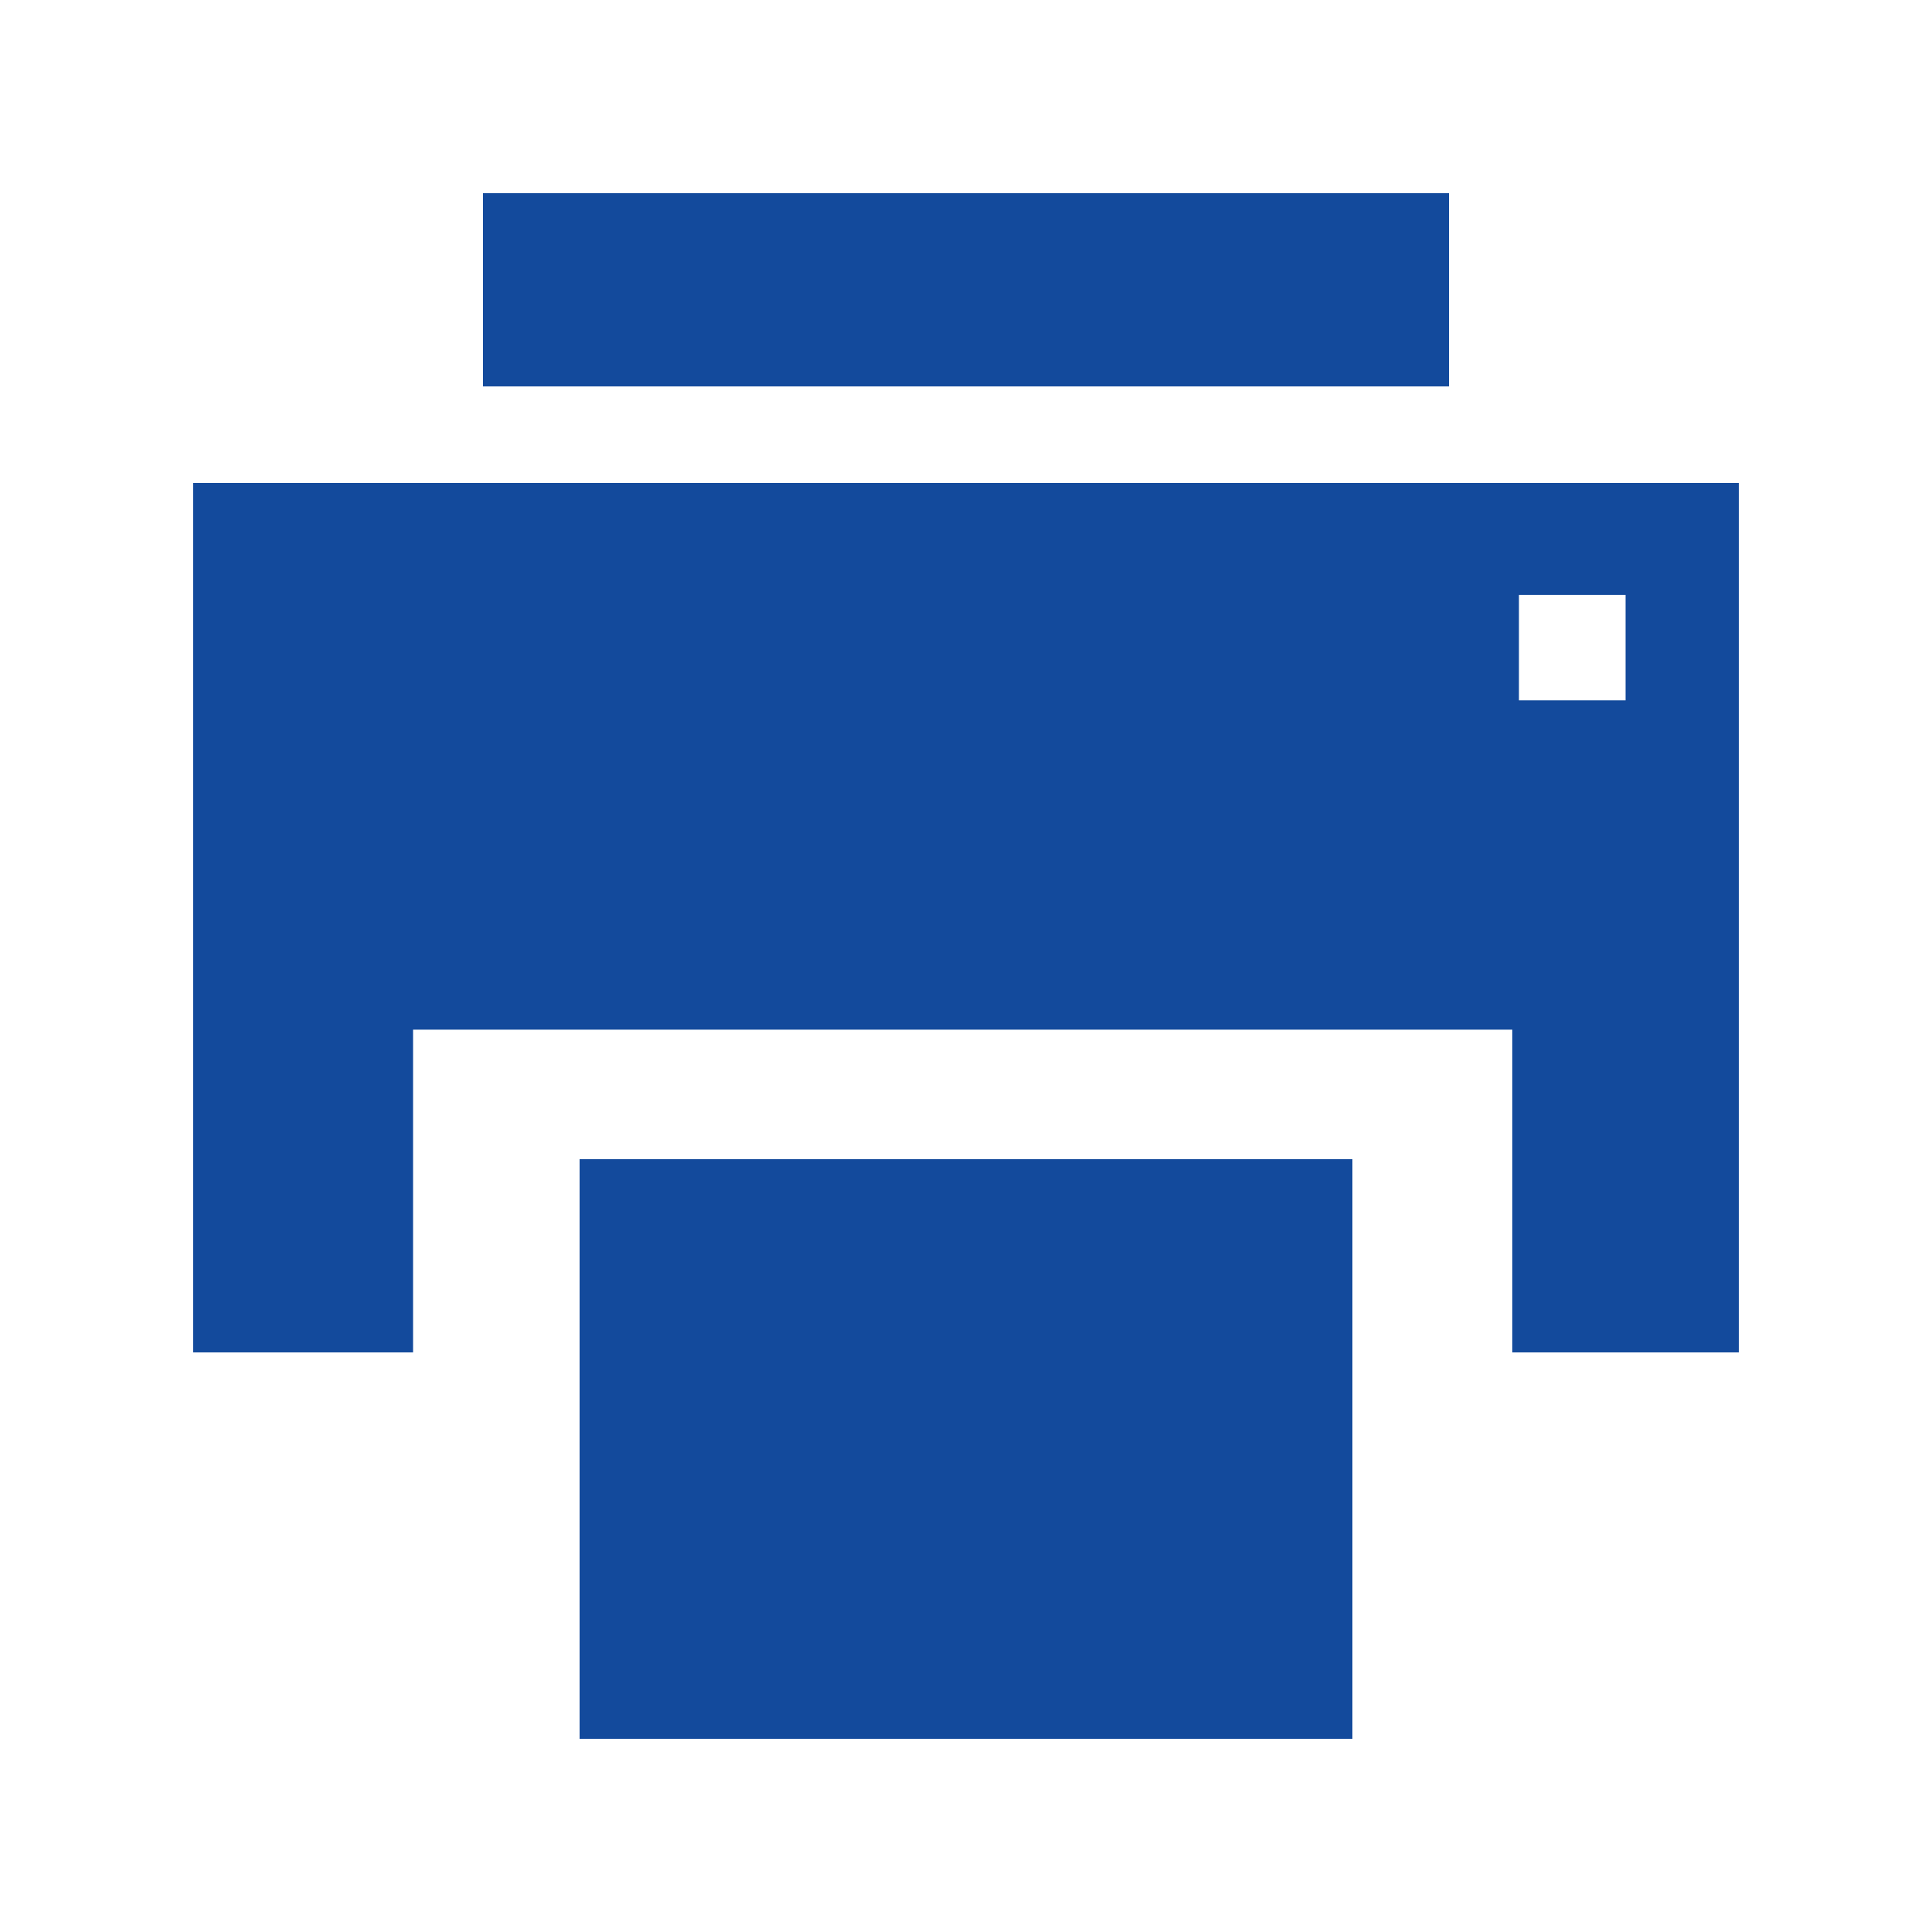 <svg width="20" height="20" viewBox="0 0 20 20" fill="none" xmlns="http://www.w3.org/2000/svg">
<path d="M15 2H5V4H15V2Z" fill="#134A9C"/>
<path d="M18 5H2V14H4.276V10.659H15.655V14H18V5ZM16.828 7.25H15.724V6.159H16.828V7.25Z" fill="#134A9C"/>
<path d="M14 12H6V18H14V12Z" fill="#134A9C"/>
</svg>
